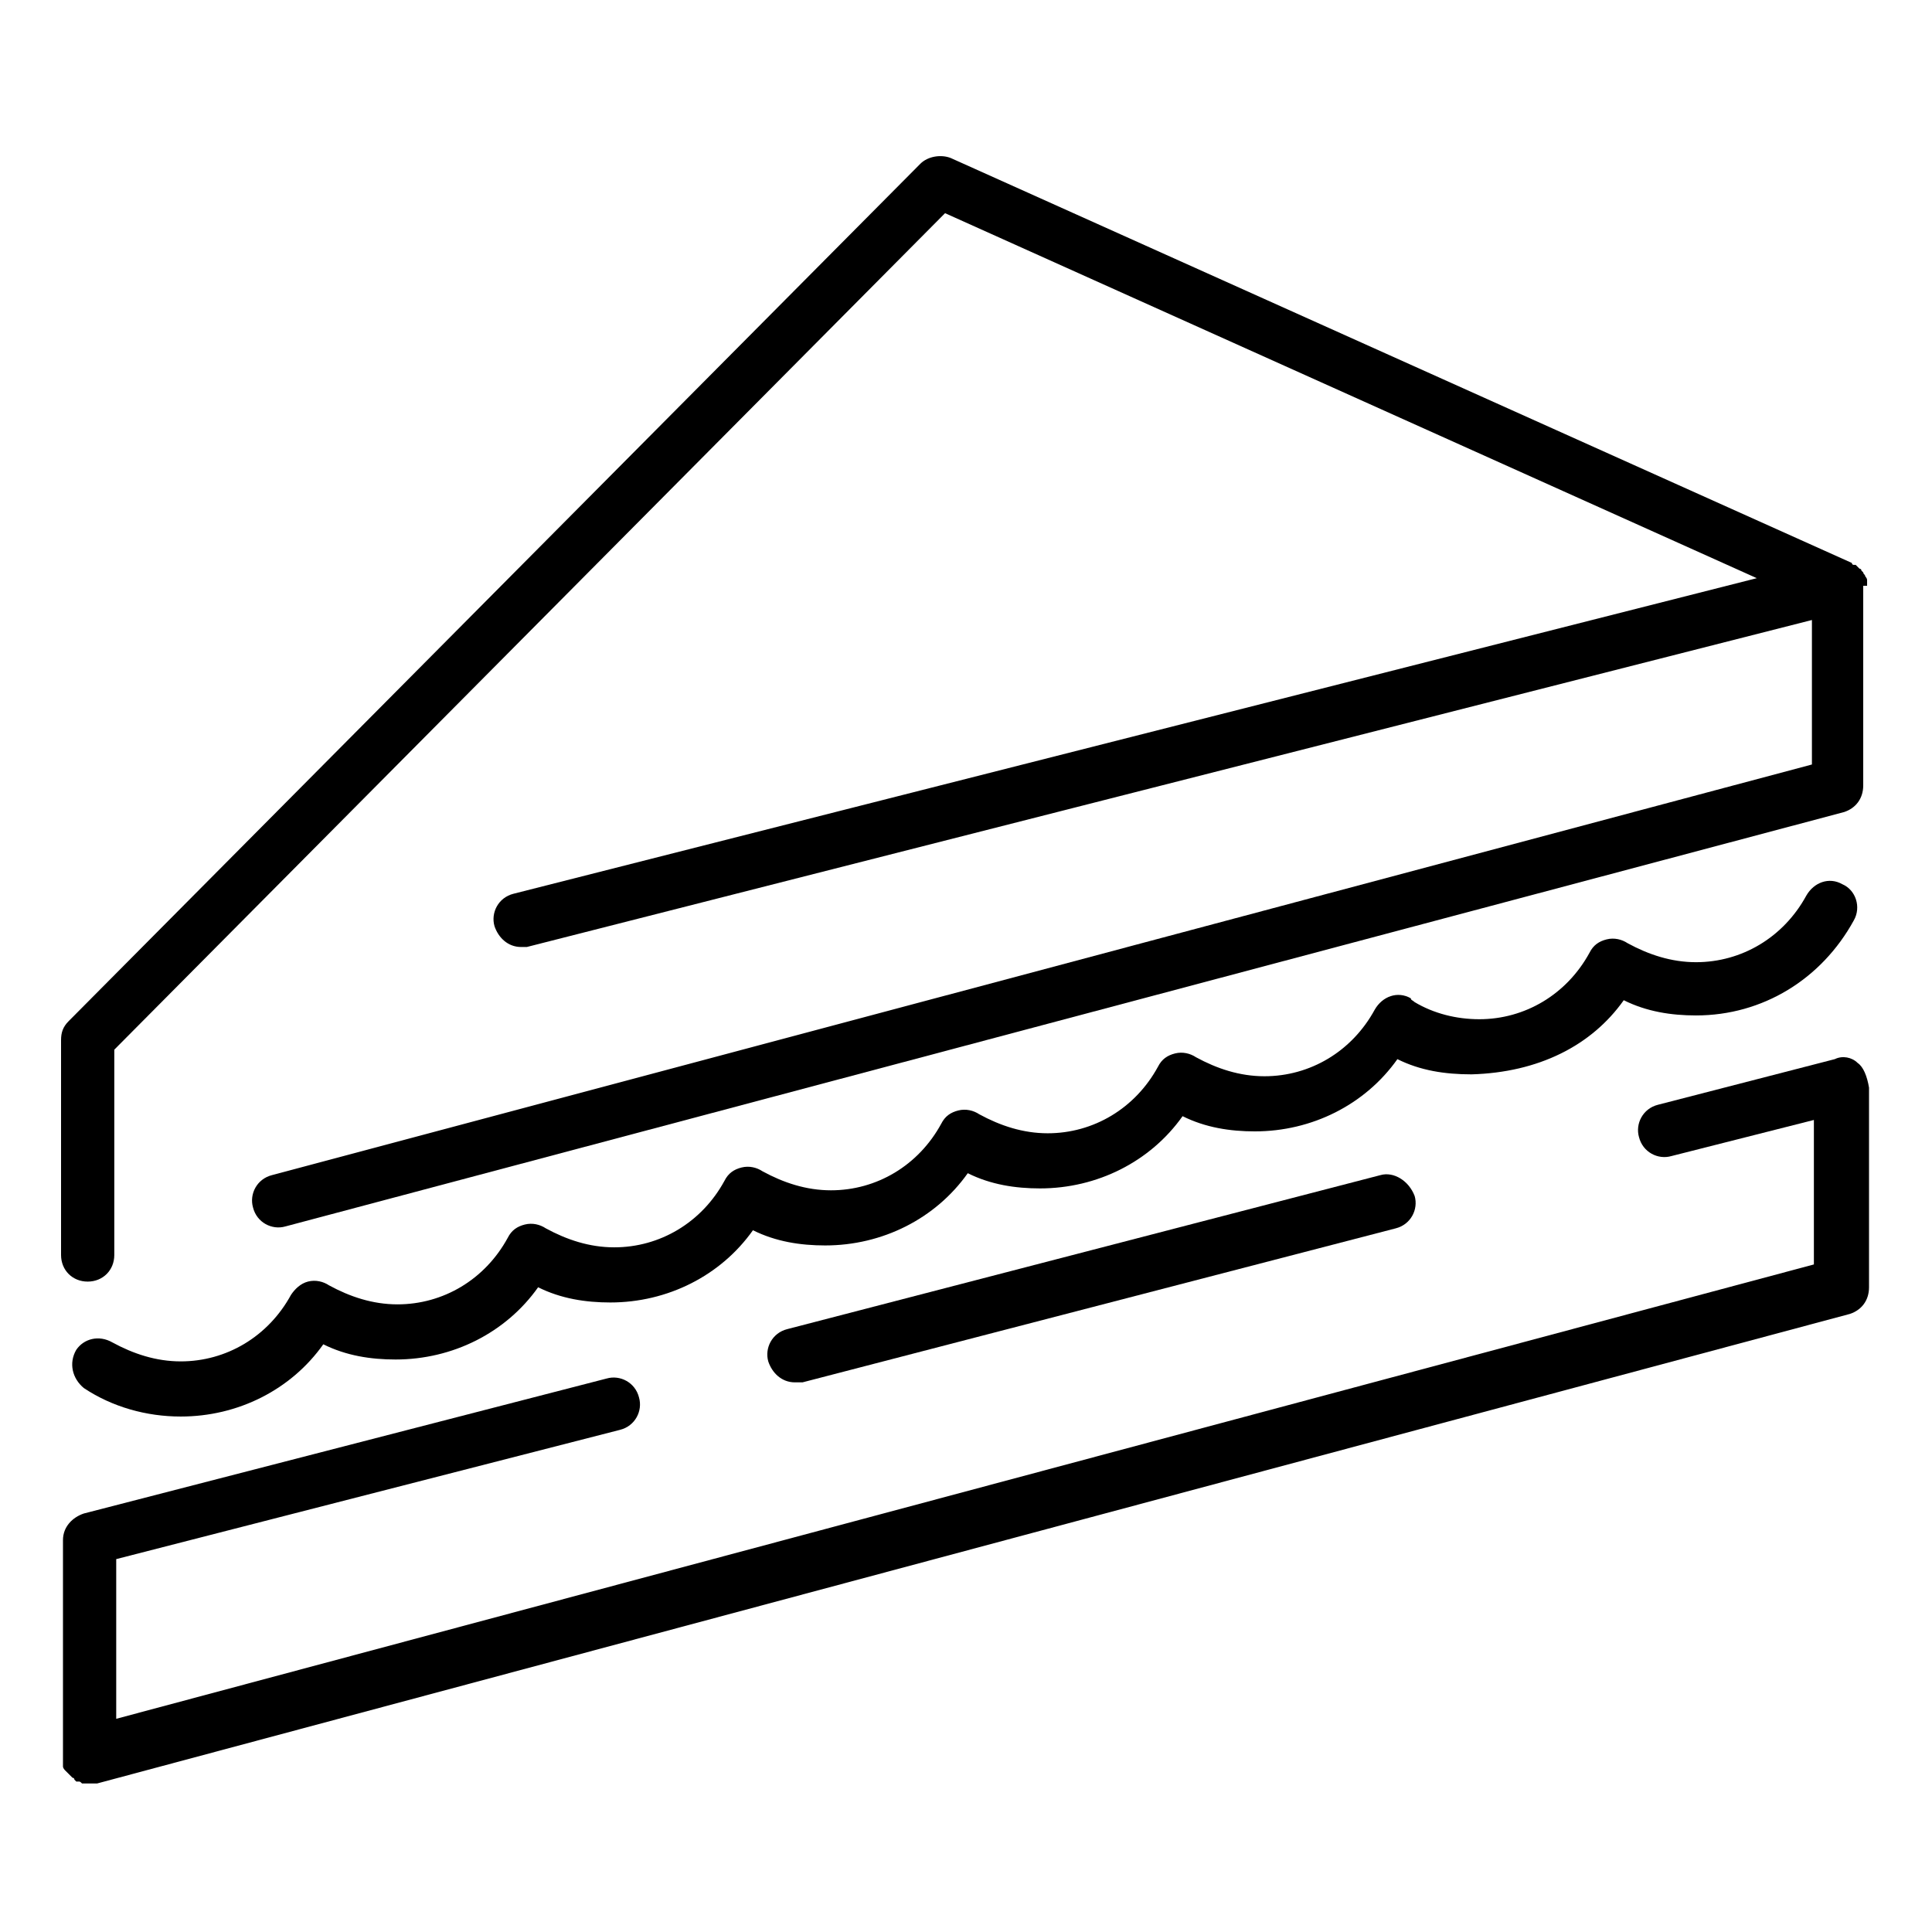 <?xml version="1.0" encoding="UTF-8"?>
<!-- The Best Svg Icon site in the world: iconSvg.co, Visit us! https://iconsvg.co -->
<svg fill="#000000" width="800px" height="800px" version="1.1" viewBox="144 144 512 512" xmlns="http://www.w3.org/2000/svg">
 <g>
  <path d="m638.8 299.24v0-1.512c0-0.504-0.504-1.008-0.504-1.008 0-0.504-0.504-0.504-0.504-1.008l-0.504-0.504c0-0.504-0.504-0.504-0.504-0.504-0.504-0.504-0.504-0.504-1.008-1.008h-0.504s-0.504 0-0.504-0.504l-238.8-107.31c-2.519-1.008-6.047-0.504-8.062 1.512l-225.71 227.22c-1.512 1.512-2.016 3.023-2.016 5.039v56.93c0 4.031 3.023 7.055 7.055 7.055s7.055-3.023 7.055-7.055v-54.41l220.16-221.68 215.12 96.73-329.49 83.633c-4.031 1.008-6.047 5.039-5.039 8.566 1.008 3.023 3.527 5.543 7.055 5.543h1.512l340.57-86.656v38.289l-408.09 108.82c-4.031 1.008-6.047 5.039-5.039 8.566 1.008 4.031 5.039 6.047 8.566 5.039l413.12-109.83c3.023-1.008 5.039-3.527 5.039-7.055v-52.902h1.008z"/>
  <path d="m636.29 425.69c-1.512-1.512-4.031-2.016-6.047-1.008l-46.855 12.09c-4.031 1.008-6.047 5.039-5.039 8.566 1.008 4.031 5.039 6.047 8.566 5.039l37.785-9.574v38.289l-449.9 120.41v-42.32l133.51-34.258c4.031-1.008 6.047-5.039 5.039-8.566-1.008-4.031-5.039-6.047-8.566-5.039l-138.55 35.77c-3.023 1.008-5.543 3.527-5.543 7.055v56.93 1.008 1.008 0.504 0.504c0 0.504 0.504 1.008 0.504 1.008l2.016 2.016s0.504 0 0.504 0.504l0.504 0.504h0.504c0.504 0 0.504 0 1.008 0.504h0.504 1.512 1.008 0.504 0.504l464.51-124.44c3.023-1.008 5.039-3.527 5.039-7.055v-52.898c-0.5-3.019-1.508-5.539-3.019-6.547z"/>
  <path d="m509.83 455.42-157.19 40.809c-4.031 1.008-6.047 5.039-5.039 8.566 1.008 3.023 3.527 5.543 7.055 5.543h2.016l157.19-40.809c4.031-1.008 6.047-5.039 5.039-8.566-1.512-4.031-5.543-6.551-9.07-5.543z"/>
  <path d="m574.32 409.07c6.047 3.023 12.594 4.031 19.145 4.031 17.633 0 33.25-9.574 41.816-25.191 2.016-3.527 0.504-8.062-3.023-9.574-3.527-2.016-7.559-0.504-9.574 3.023-6.047 11.082-17.129 17.633-29.223 17.633-6.551 0-12.594-2.016-18.137-5.039-1.512-1.008-3.527-1.512-5.543-1.008s-3.527 1.512-4.535 3.527c-6.047 11.082-17.129 17.633-29.223 17.633-6.047 0-12.09-1.512-17.129-4.535-0.504-0.504-1.008-0.504-1.008-1.008-3.527-2.016-7.559-0.504-9.574 3.023-6.047 11.082-17.129 17.633-29.223 17.633-6.551 0-12.594-2.016-18.137-5.039-1.512-1.008-3.527-1.512-5.543-1.008-2.016 0.504-3.527 1.512-4.535 3.527-6.047 11.082-17.129 17.633-29.223 17.633-6.551 0-12.594-2.016-18.137-5.039-1.512-1.008-3.527-1.512-5.543-1.008s-3.527 1.512-4.535 3.527c-6.047 11.082-17.129 17.633-29.223 17.633-6.551 0-12.594-2.016-18.137-5.039-1.512-1.008-3.527-1.512-5.543-1.008-2.016 0.504-3.527 1.512-4.535 3.527-6.047 11.082-17.129 17.633-29.223 17.633-6.551 0-12.594-2.016-18.137-5.039-1.512-1.008-3.527-1.512-5.543-1.008-2.016 0.504-3.527 1.512-4.535 3.527-6.047 11.082-17.129 17.633-29.223 17.633-6.551 0-12.594-2.016-18.137-5.039-1.512-1.008-3.527-1.512-5.543-1.008s-3.527 2.016-4.535 3.527c-6.047 11.082-17.129 17.633-29.223 17.633-6.551 0-12.594-2.016-18.137-5.039-3.527-2.016-7.559-1.008-9.574 2.016-2.016 3.527-1.008 7.559 2.016 10.078 7.559 5.039 16.625 7.559 25.695 7.559 15.113 0 29.223-7.055 37.785-19.145 6.047 3.023 12.594 4.031 19.145 4.031 15.113 0 29.223-7.055 37.785-19.145 6.047 3.023 12.594 4.031 19.145 4.031 15.113 0 29.223-7.055 37.785-19.145 6.047 3.023 12.594 4.031 19.145 4.031 15.113 0 29.223-7.055 37.785-19.145 6.047 3.023 12.594 4.031 19.145 4.031 15.113 0 29.223-7.055 37.785-19.145 6.047 3.023 12.594 4.031 19.145 4.031 15.113 0 29.223-7.055 37.785-19.145 6.047 3.023 12.594 4.031 19.648 4.031 17.664-0.504 31.77-7.555 40.336-19.648z"/>
 </g>
</svg>